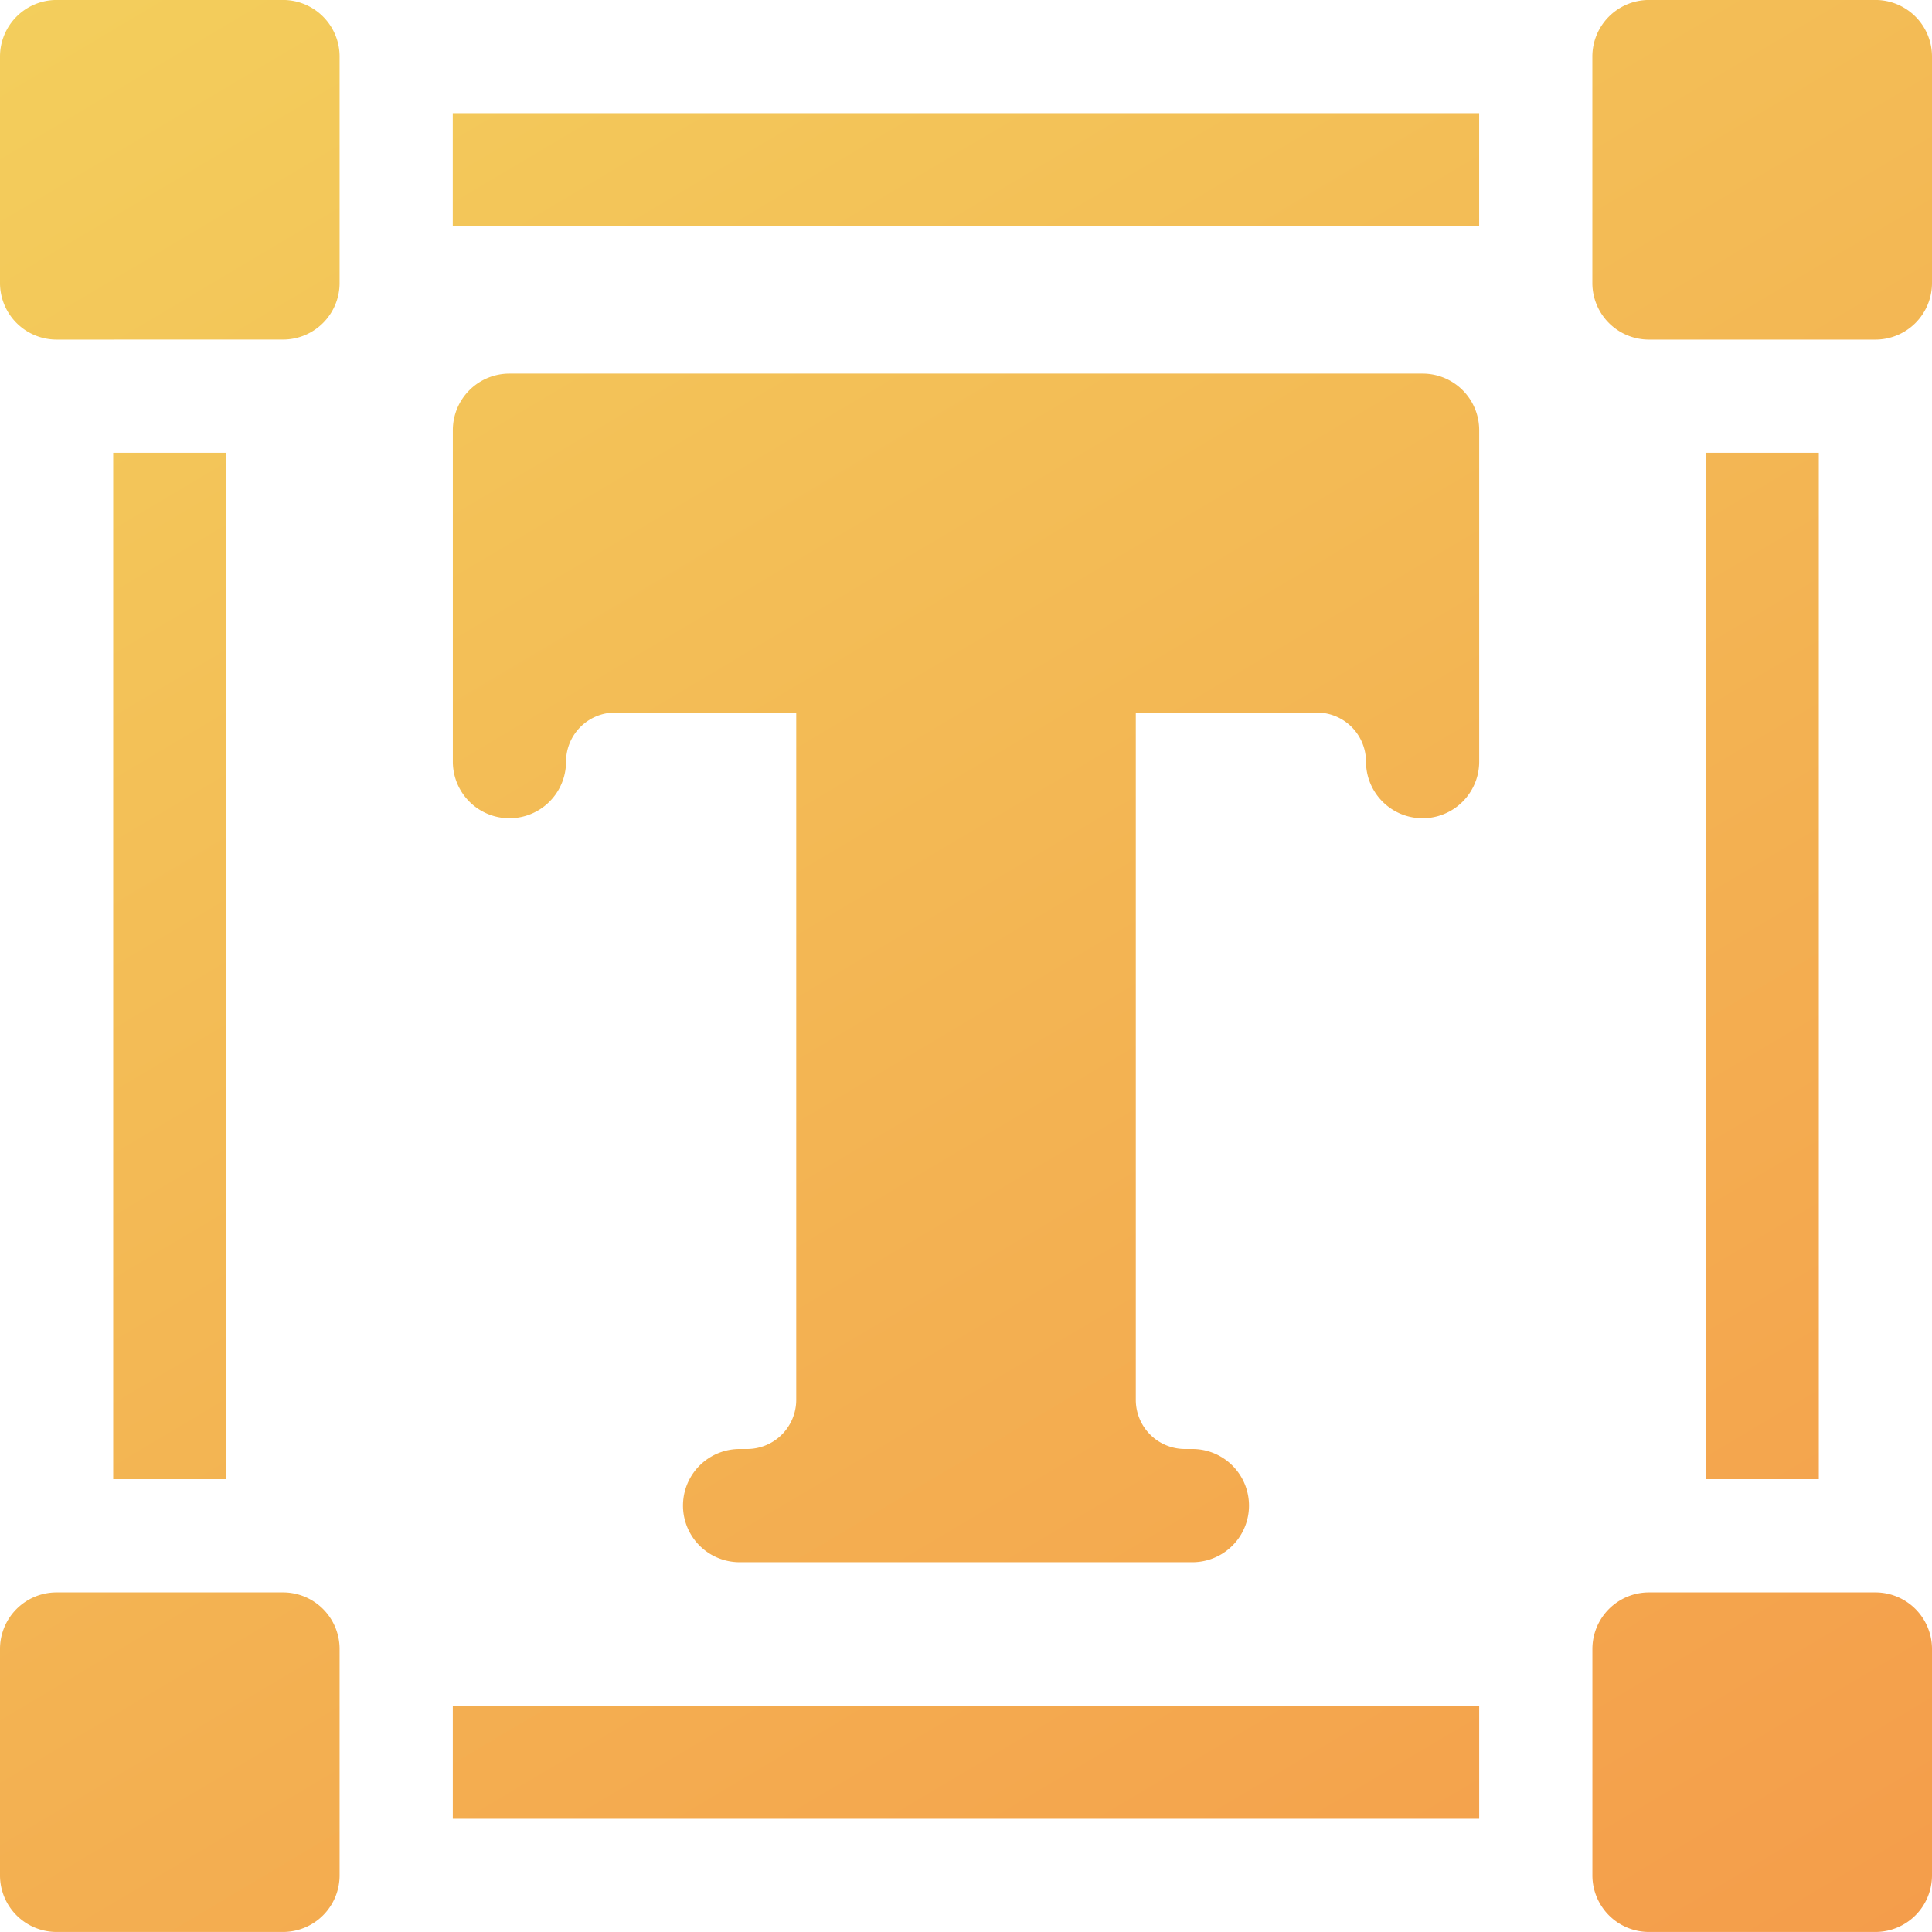 <svg xmlns="http://www.w3.org/2000/svg" xmlns:xlink="http://www.w3.org/1999/xlink" width="54" height="54" viewBox="0 0 54 54"><defs><linearGradient id="a" x1="1" y1="0.943" x2="0" gradientUnits="objectBoundingBox"><stop offset="0" stop-color="#f48d45"/><stop offset="1" stop-color="#f3ce5c"/></linearGradient><clipPath id="c"><rect width="54" height="54"/></clipPath></defs><g id="b" clip-path="url(#c)"><g transform="translate(0 -0.001)"><path d="M1156.09,98a1.582,1.582,0,0,1-1.582-1.582V90.091a1.582,1.582,0,0,1,1.582-1.582h6.328A1.582,1.582,0,0,1,1164,90.091v6.328A1.582,1.582,0,0,1,1162.417,98Zm-44.508,0A1.582,1.582,0,0,1,1110,96.419V90.091a1.582,1.582,0,0,1,1.582-1.582h6.329a1.582,1.582,0,0,1,1.581,1.582v6.328A1.582,1.582,0,0,1,1117.911,98Zm11.074-3.164V91.673h28.688v3.163Zm8.016-7.171a1.582,1.582,0,0,1,0-3.164h.211a1.374,1.374,0,0,0,1.372-1.372V63.917h-5.062a1.374,1.374,0,0,0-1.372,1.372,1.582,1.582,0,1,1-3.164,0V56.024a1.582,1.582,0,0,1,1.582-1.581h25.523a1.582,1.582,0,0,1,1.582,1.581v9.265a1.582,1.582,0,1,1-3.164,0,1.373,1.373,0,0,0-1.372-1.372h-5.062V83.129a1.373,1.373,0,0,0,1.371,1.372h.211a1.582,1.582,0,0,1,0,3.164Zm27-2.321V56.657h3.164V85.344Zm-44.508,0V56.657h3.164V85.344Zm42.925-31.851a1.582,1.582,0,0,1-1.582-1.582V45.583A1.582,1.582,0,0,1,1156.09,44h6.328A1.582,1.582,0,0,1,1164,45.583v6.328a1.582,1.582,0,0,1-1.582,1.582Zm-44.508,0A1.583,1.583,0,0,1,1110,51.911V45.583A1.583,1.583,0,0,1,1111.582,44h6.329a1.582,1.582,0,0,1,1.581,1.582v6.328a1.582,1.582,0,0,1-1.581,1.582Zm11.074-3.164V47.165h28.688v3.163Z" transform="translate(-1110 -44)" fill="url(#a)"/></g></g></svg>